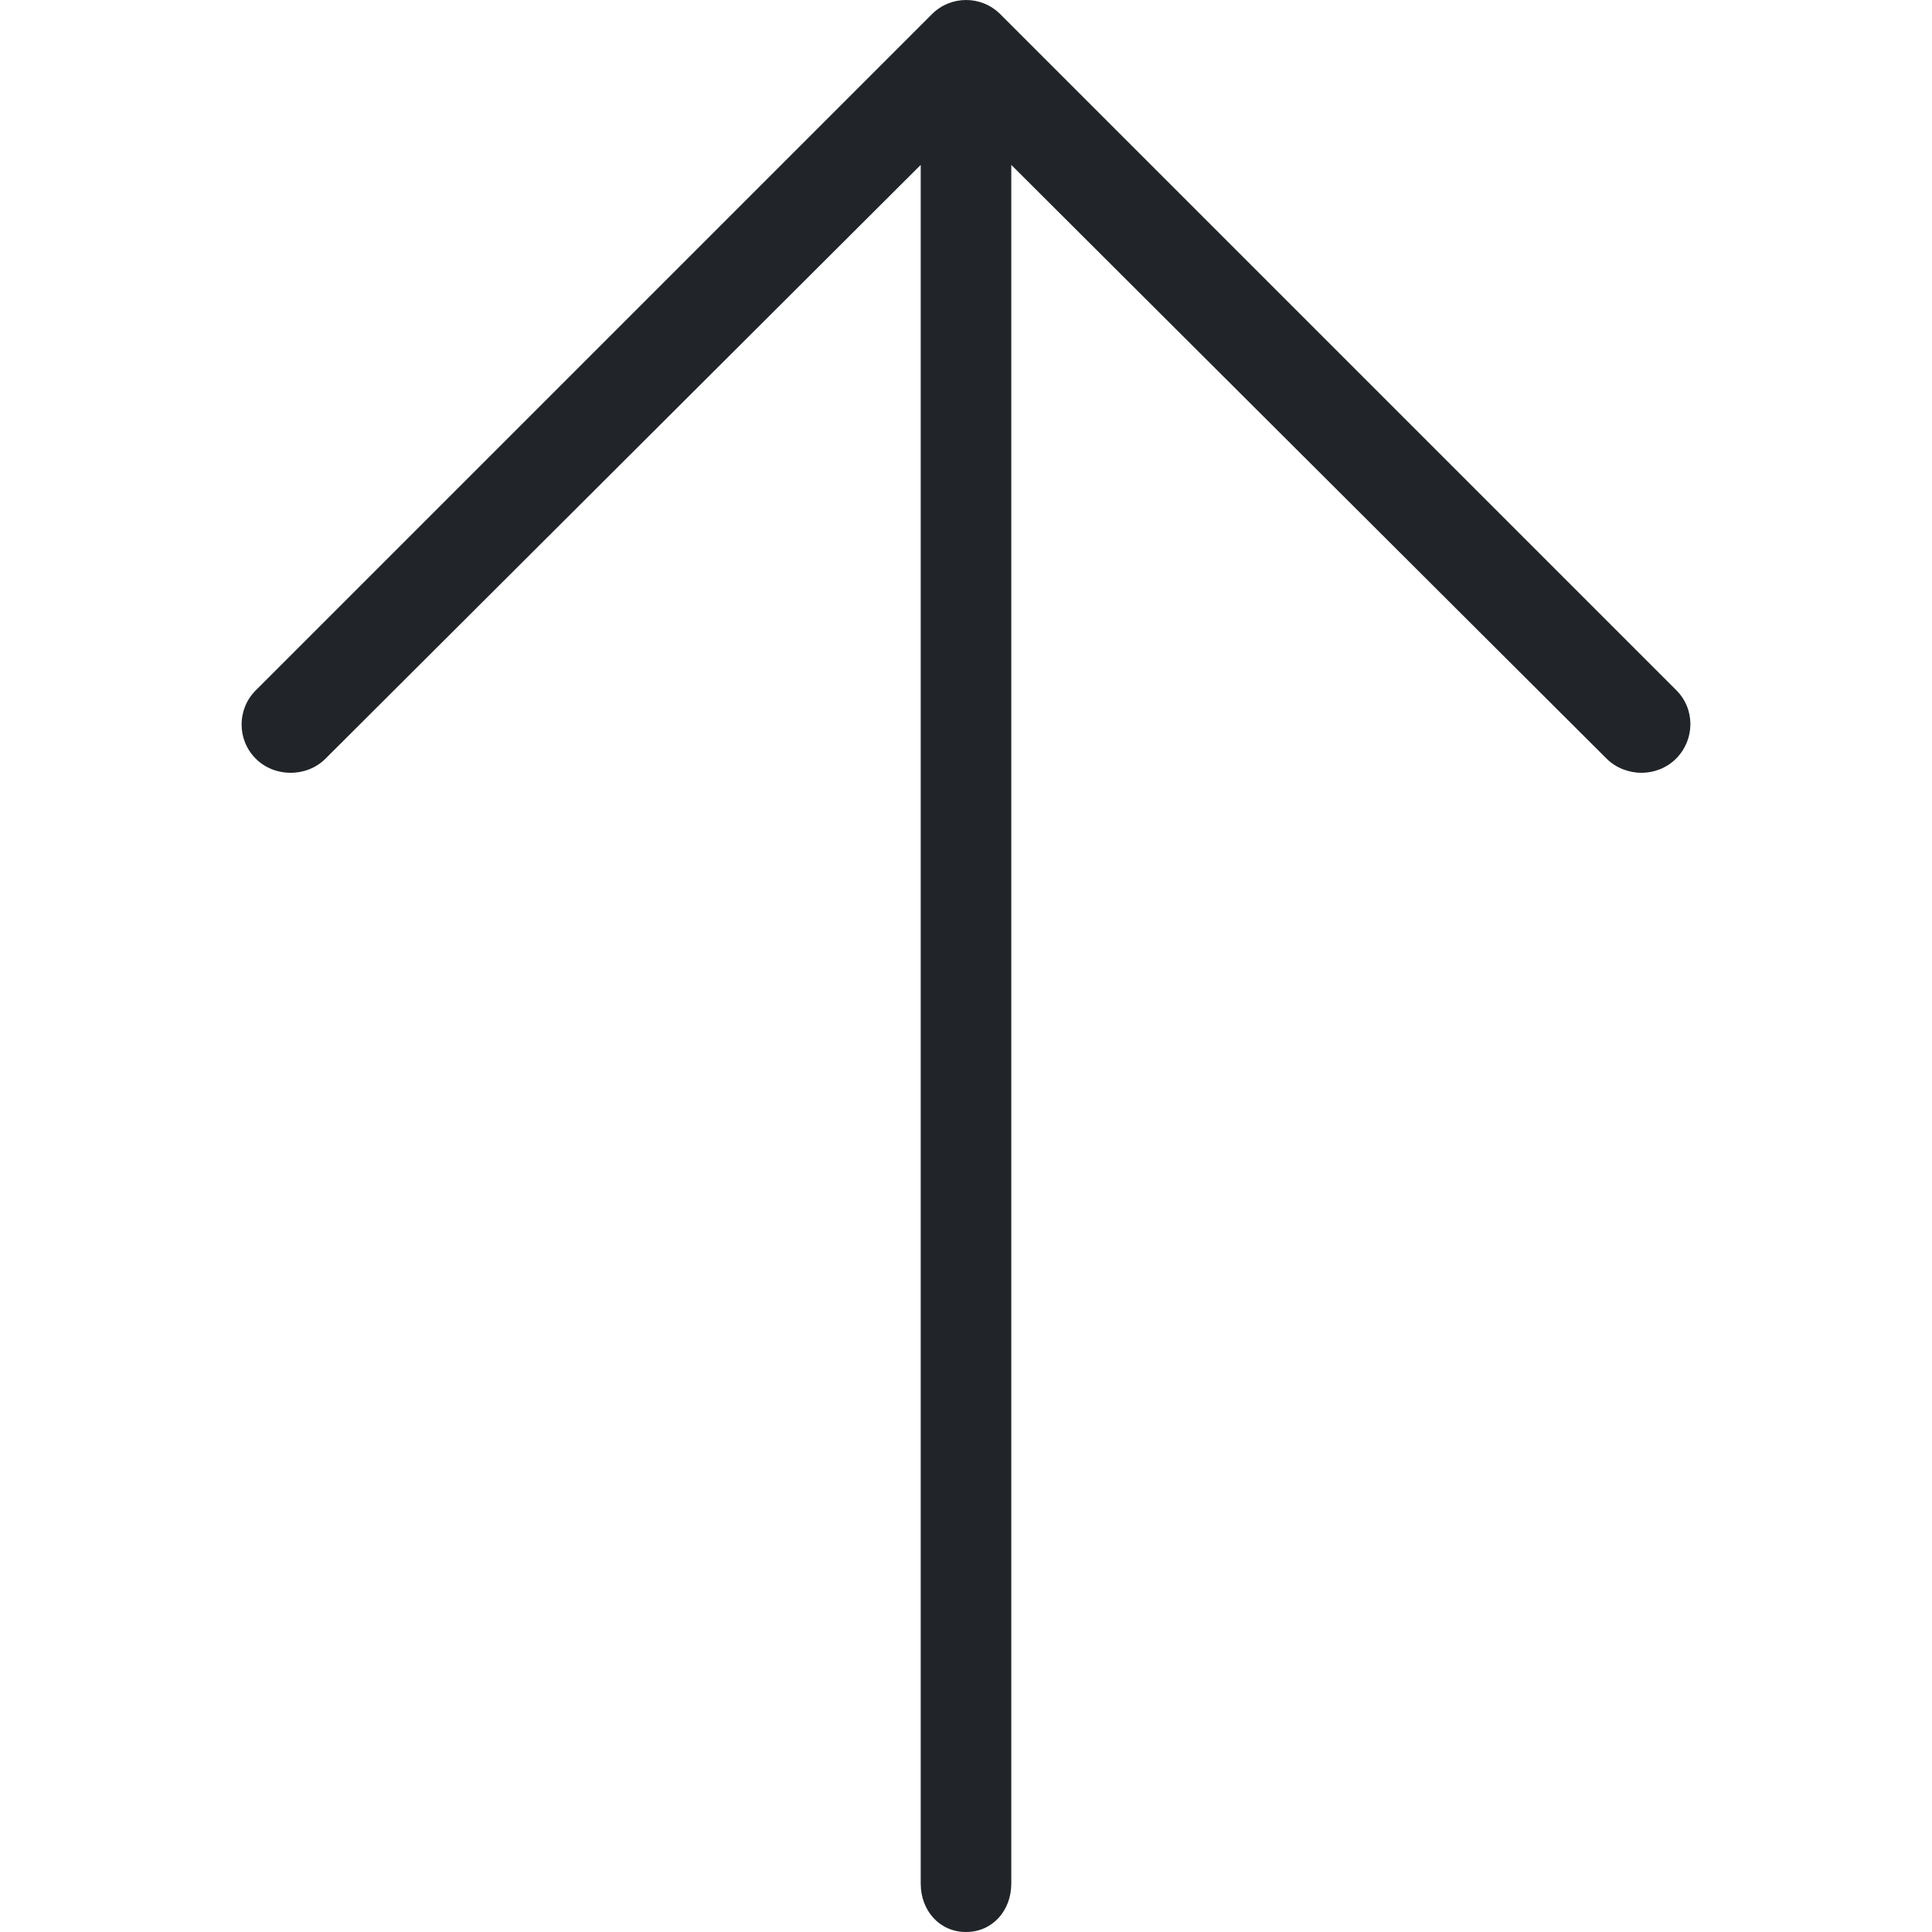 <?xml version="1.0" ?><!DOCTYPE svg  PUBLIC '-//W3C//DTD SVG 1.1//EN'  'http://www.w3.org/Graphics/SVG/1.1/DTD/svg11.dtd'><svg enable-background="new 0 0 256 256" height="256px" id="Layer_1" version="1.1" viewBox="0 0 256 256" width="256px" xml:space="preserve" xmlns="http://www.w3.org/2000/svg" xmlns:xlink="http://www.w3.org/1999/xlink"><path fill="#212529" d="M222.138,91.475l-89.6-89.6c-2.5-2.5-6.551-2.5-9.051,0l-89.6,89.6c-2.5,2.5-2.5,6.551,0,9.051s6.744,2.5,9.244,0L122,21.85  V249.6c0,3.535,2.466,6.4,6,6.4s6-2.865,6-6.4V21.85l78.881,78.676c1.25,1.25,2.992,1.875,4.629,1.875s3.326-0.625,4.576-1.875  C224.586,98.025,224.638,93.975,222.138,91.475z"/></svg>